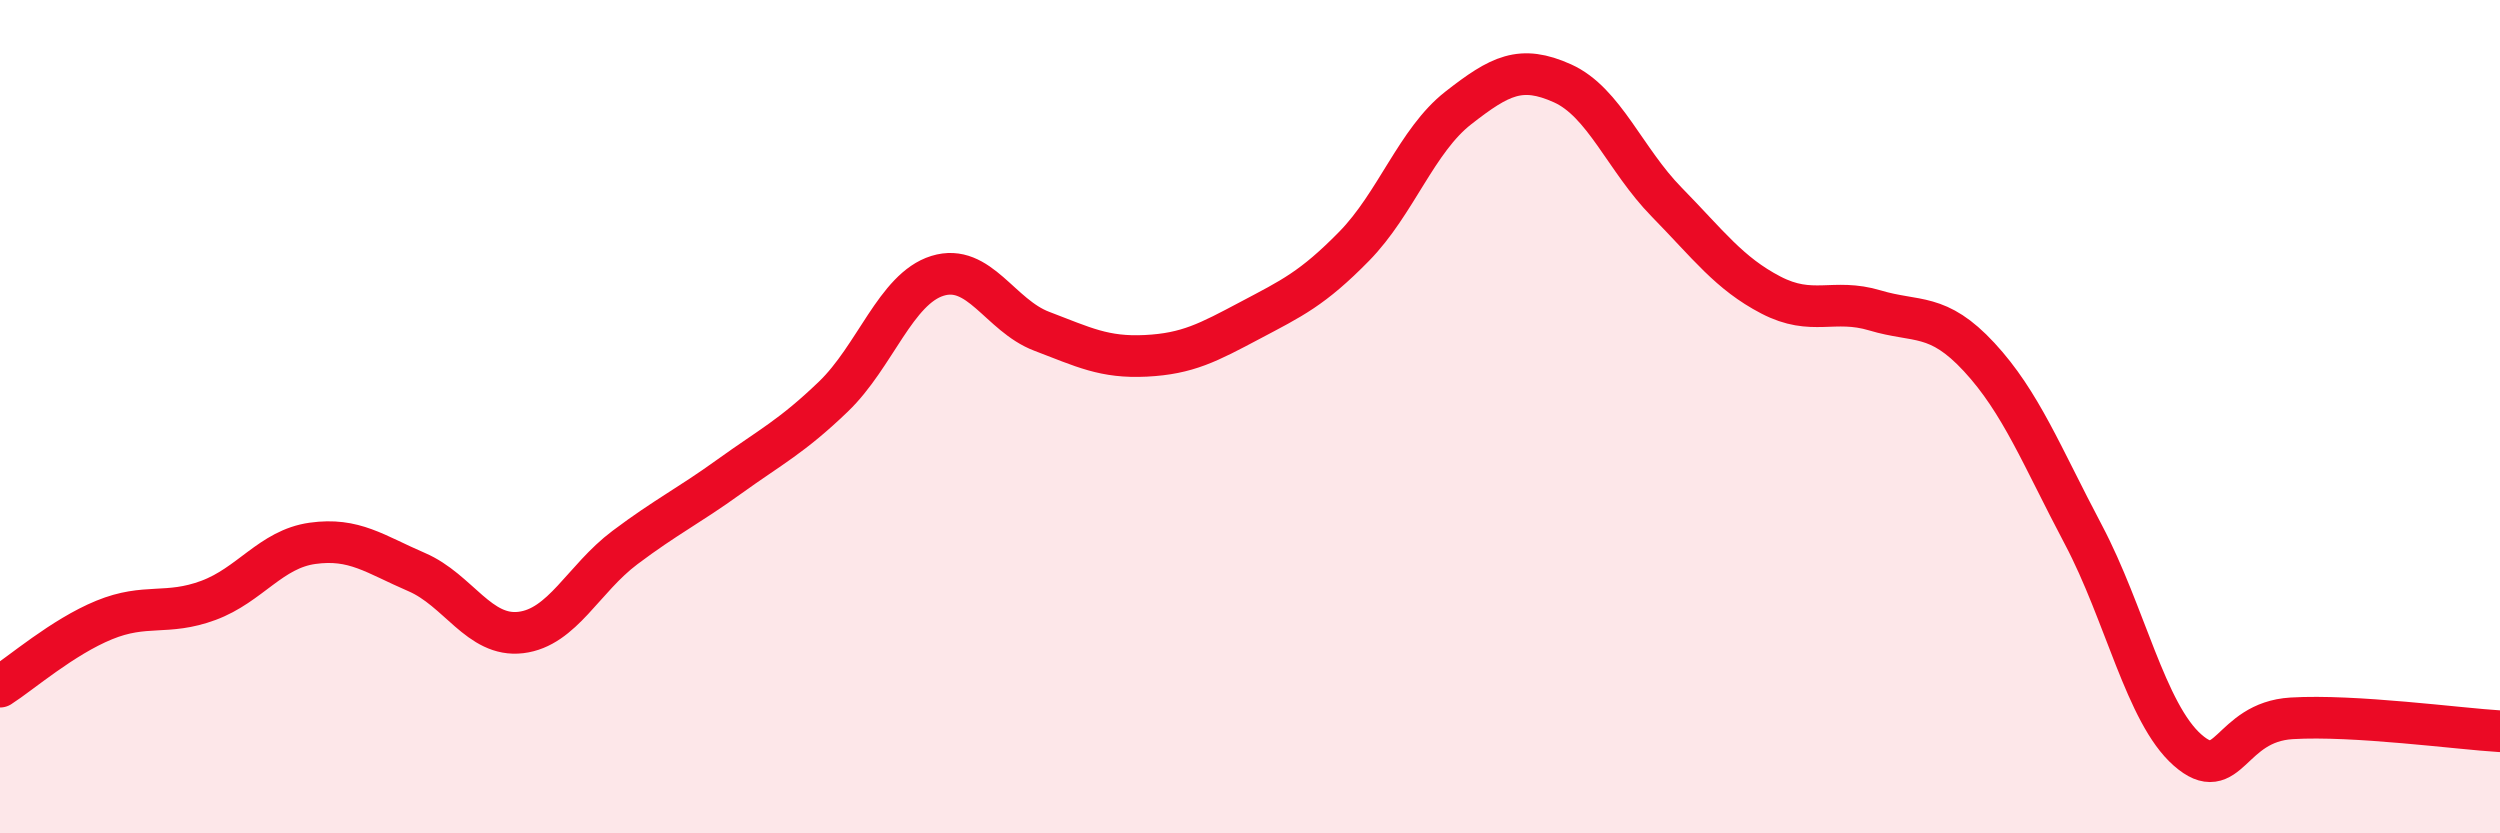 
    <svg width="60" height="20" viewBox="0 0 60 20" xmlns="http://www.w3.org/2000/svg">
      <path
        d="M 0,16.48 C 0.5,16.16 1.5,15.29 2.5,14.88 C 3.5,14.47 4,14.78 5,14.41 C 6,14.04 6.5,13.18 7.5,13.04 C 8.5,12.9 9,13.3 10,13.73 C 11,14.16 11.5,15.3 12.5,15.18 C 13.5,15.06 14,13.89 15,13.14 C 16,12.39 16.5,12.16 17.5,11.44 C 18.5,10.72 19,10.48 20,9.52 C 21,8.56 21.5,6.93 22.5,6.62 C 23.5,6.31 24,7.57 25,7.95 C 26,8.33 26.5,8.59 27.5,8.54 C 28.5,8.49 29,8.22 30,7.69 C 31,7.16 31.5,6.93 32.5,5.91 C 33.5,4.89 34,3.37 35,2.59 C 36,1.81 36.5,1.55 37.5,2 C 38.5,2.45 39,3.83 40,4.85 C 41,5.87 41.5,6.56 42.5,7.08 C 43.5,7.6 44,7.15 45,7.45 C 46,7.75 46.5,7.49 47.5,8.57 C 48.5,9.65 49,10.94 50,12.83 C 51,14.72 51.5,17.12 52.5,18 C 53.5,18.88 53.5,17.33 55,17.24 C 56.5,17.15 59,17.49 60,17.55L60 20L0 20Z"
        fill="#EB0A25"
        opacity="0.1"
        stroke-linecap="round"
        stroke-linejoin="round"
      />
      <path
        d="M 0,16.48 C 0.5,16.16 1.5,15.29 2.5,14.88 C 3.5,14.47 4,14.78 5,14.41 C 6,14.04 6.5,13.18 7.5,13.04 C 8.5,12.9 9,13.3 10,13.73 C 11,14.16 11.5,15.3 12.5,15.18 C 13.5,15.06 14,13.89 15,13.14 C 16,12.39 16.5,12.16 17.5,11.44 C 18.5,10.72 19,10.48 20,9.52 C 21,8.56 21.5,6.93 22.5,6.62 C 23.5,6.31 24,7.57 25,7.95 C 26,8.33 26.5,8.59 27.5,8.54 C 28.5,8.49 29,8.22 30,7.69 C 31,7.16 31.5,6.93 32.5,5.91 C 33.5,4.89 34,3.37 35,2.59 C 36,1.81 36.5,1.55 37.5,2 C 38.5,2.45 39,3.83 40,4.85 C 41,5.87 41.5,6.56 42.5,7.08 C 43.5,7.6 44,7.15 45,7.45 C 46,7.75 46.5,7.49 47.5,8.57 C 48.5,9.65 49,10.94 50,12.83 C 51,14.72 51.5,17.12 52.5,18 C 53.5,18.88 53.5,17.33 55,17.24 C 56.5,17.15 59,17.49 60,17.55"
        stroke="#EB0A25"
        stroke-width="1"
        fill="none"
        stroke-linecap="round"
        stroke-linejoin="round"
      />
    </svg>
  